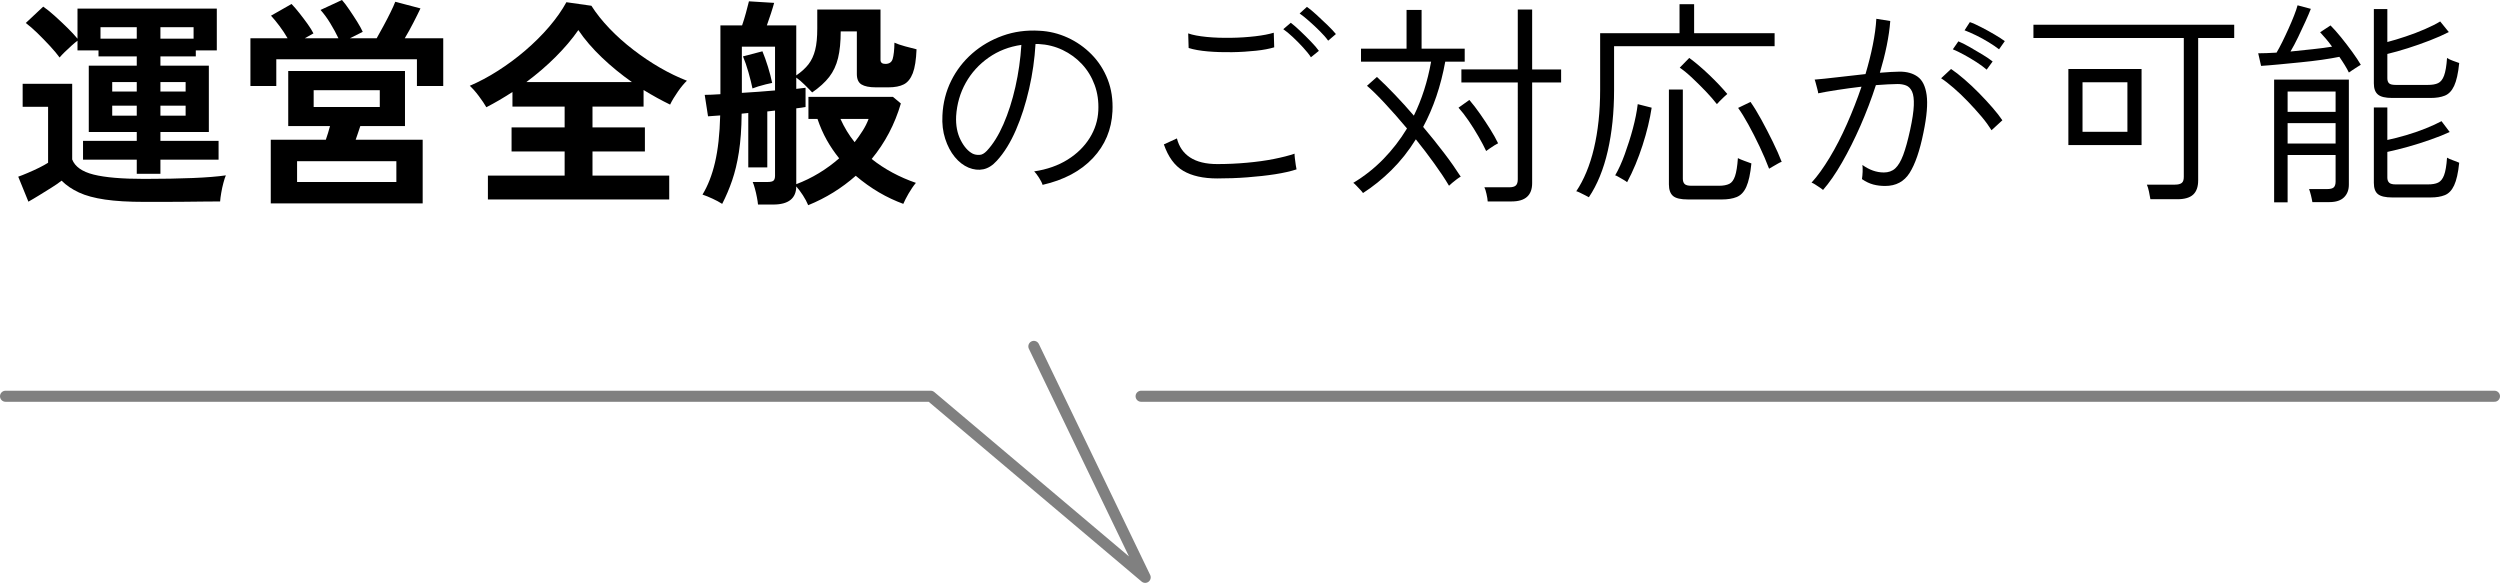 <?xml version="1.0" encoding="UTF-8"?><svg id="b" xmlns="http://www.w3.org/2000/svg" width="226.12" height="52.72" viewBox="0 0 226.12 52.72"><defs><style>.d{fill:none;stroke:gray;stroke-linecap:round;stroke-linejoin:round;}</style></defs><g id="c"><path d="m13.05,18.26c-1.41,0-2.6-.07-3.55-.21s-1.74-.35-2.36-.64c-.62-.29-1.14-.64-1.57-1.07-.24.19-.54.4-.91.63-.37.23-.74.46-1.11.69-.37.23-.7.42-.98.58l-.92-2.26c.23-.08.51-.19.86-.34s.69-.3,1.03-.47.61-.32.81-.45v-5.06h-2.3v-2.08h4.48v6.84c.25.65.9,1.11,1.94,1.37s2.57.39,4.58.39c1.71,0,3.17-.03,4.4-.08,1.23-.05,2.22-.13,2.98-.24-.07.15-.14.37-.22.67s-.15.61-.2.92c-.05.31-.09.57-.1.77-.37,0-.86,0-1.46.01-.6,0-1.24.01-1.91.02-.67,0-1.32.01-1.93.01h-1.56Zm-.68-2.54v-1.28h-4.86v-1.7h4.86v-.8h-4.34v-6h4.34v-.84h-3.46v-.54h-1.9v-.88c-.15.11-.33.26-.54.45-.21.19-.42.39-.62.58-.2.19-.35.36-.46.49-.21-.29-.5-.64-.87-1.04-.37-.4-.75-.79-1.14-1.17-.39-.38-.74-.68-1.05-.91l1.58-1.48c.29.2.63.47,1.02.82s.77.71,1.15,1.08c.38.37.69.71.93,1V.78h12.6v3.78h-1.9v.54h-3.2v.84h4.38v6h-4.38v.8h5.26v1.7h-5.26v1.28h-2.14Zm-3.28-12.22h3.28v-1.04h-3.28v1.04Zm1.06,4.78h2.22v-.86h-2.22v.86Zm0,2.18h2.22v-.9h-2.22v.9Zm4.36-6.96h3v-1.04h-3v1.04Zm0,4.78h2.28v-.86h-2.28v.86Zm0,2.18h2.28v-.9h-2.28v.9Z"/><path d="m22.65,7.78V3.46h3.36c-.21-.37-.46-.75-.74-1.12-.28-.37-.53-.68-.76-.92l1.86-1.06c.23.24.47.52.73.85.26.33.5.65.73.97.23.32.4.6.52.84l-.78.44h3.04c-.2-.43-.45-.88-.74-1.36s-.59-.88-.88-1.2l1.94-.9c.19.21.41.5.66.87s.49.73.72,1.1c.23.37.39.67.5.91l-1.16.58h2.42c.2-.35.41-.73.63-1.14.22-.41.43-.81.62-1.2s.34-.71.43-.96l2.28.6c-.17.37-.39.8-.64,1.29-.25.49-.51.96-.78,1.41h3.48v4.32h-2.38v-2.42h-12.72v2.42h-2.34Zm1.84,10.62v-5.76h4.98c.07-.19.13-.39.2-.61s.13-.43.18-.63h-3.78v-4.98h10.56v4.98h-4.04c-.07.2-.14.41-.21.63s-.14.42-.21.61h6.06v5.76h-13.74Zm2.38-1.94h8.98v-1.88h-8.98v1.88Zm1.5-6.78h5.98v-1.52h-5.98v1.52Z"/><path d="m44.13,18.04v-2.16h6.94v-2.18h-4.8v-2.18h4.8v-1.88h-4.72v-1.32c-.39.25-.78.5-1.18.73-.4.23-.79.45-1.18.65-.16-.28-.39-.62-.68-1.01-.29-.39-.57-.7-.82-.93.84-.36,1.69-.81,2.55-1.36.86-.55,1.69-1.16,2.48-1.84s1.51-1.39,2.15-2.14c.64-.75,1.16-1.49,1.56-2.22l2.26.32c.44.69.99,1.38,1.64,2.06.65.68,1.37,1.32,2.15,1.92.78.6,1.58,1.14,2.41,1.62s1.64.87,2.44,1.18c-.25.24-.53.57-.82.99s-.53.81-.7,1.17c-.39-.19-.78-.39-1.18-.61-.4-.22-.81-.46-1.22-.71v1.5h-4.62v1.88h4.74v2.18h-4.74v2.18h6.94v2.16h-16.4Zm3.48-10.62h9.54c-.95-.67-1.85-1.4-2.7-2.21-.85-.81-1.57-1.64-2.14-2.49-.56.81-1.25,1.62-2.06,2.43-.81.81-1.69,1.56-2.64,2.27Z"/><path d="m73.1,18.56c-.12-.29-.28-.59-.48-.9-.2-.31-.4-.57-.6-.8-.01,1.09-.71,1.64-2.08,1.64h-1.38c-.01-.17-.05-.39-.1-.66-.05-.27-.11-.53-.18-.78-.07-.25-.13-.45-.2-.6h1.36c.25,0,.43-.04.52-.12.09-.08.14-.23.14-.44v-5.9l-.7.08v5.06h-1.72v-4.92l-.6.06c-.01,1.36-.1,2.52-.25,3.49-.15.97-.36,1.82-.61,2.55-.25.73-.55,1.44-.9,2.12-.25-.16-.54-.32-.87-.47-.33-.15-.63-.28-.91-.37.48-.79.86-1.75,1.13-2.9.27-1.15.43-2.57.47-4.26l-1.1.08-.3-1.94c.33,0,.81-.02,1.42-.06V2.3h1.96c.12-.35.24-.73.35-1.14.11-.41.2-.76.27-1.04l2.28.14c-.07.25-.16.57-.29.96-.13.39-.25.75-.37,1.08h2.66v4.52c.47-.32.84-.66,1.11-1.01.27-.35.47-.78.6-1.29.13-.51.19-1.15.19-1.94V.86h5.72v4.56c0,.24.15.36.44.36.35,0,.57-.15.66-.45.09-.3.15-.79.16-1.47.24.11.56.22.96.33.4.11.75.2,1.04.27-.04.95-.15,1.67-.34,2.16-.19.49-.46.83-.81,1.01-.35.18-.82.27-1.39.27h-1.14c-.59,0-1.02-.09-1.3-.26-.28-.17-.42-.49-.42-.94v-3.86h-1.46c0,.95-.08,1.75-.24,2.41-.16.66-.43,1.23-.8,1.71s-.89.95-1.54,1.4c-.21-.23-.45-.46-.7-.71-.25-.25-.5-.46-.74-.63v1.02c.19-.03.35-.05.49-.06.14-.01.26-.03.35-.04v1.74c-.21.04-.49.08-.84.12v6.86c.71-.27,1.39-.6,2.05-1,.66-.4,1.27-.85,1.83-1.34-.41-.51-.79-1.06-1.12-1.65s-.61-1.23-.84-1.91h-.82v-2h7.64l.72.6c-.55,1.88-1.43,3.55-2.64,5.02.59.47,1.22.88,1.89,1.24.67.36,1.38.67,2.11.92-.24.29-.46.62-.67.98-.21.36-.36.67-.47.92-.73-.27-1.47-.61-2.2-1.04-.73-.43-1.43-.93-2.1-1.5-1.27,1.12-2.7,2.01-4.3,2.66Zm-6-10.16c.49-.03,1-.06,1.51-.1.51-.04,1.01-.08,1.49-.12v-3.96h-3v4.18Zm.96-.4c-.08-.4-.2-.88-.36-1.45-.16-.57-.33-1.05-.5-1.45l1.76-.46c.17.41.34.88.5,1.4s.29,1.01.38,1.46c-.15.03-.34.07-.58.13s-.47.12-.69.19c-.22.07-.39.13-.51.18Zm9.24,4.86c.27-.35.51-.69.73-1.04.22-.35.4-.7.53-1.06h-2.54c.35.77.77,1.47,1.28,2.1Z"/><path d="m94.3,16.72c-.05-.17-.16-.39-.32-.64-.16-.25-.31-.45-.44-.58,1.16-.17,2.17-.53,3.02-1.06.85-.53,1.52-1.19,2-1.96.48-.77.74-1.6.78-2.48.04-.83-.07-1.6-.33-2.31-.26-.71-.64-1.34-1.14-1.88s-1.09-.97-1.76-1.29c-.67-.32-1.4-.5-2.17-.54h-.28c-.08,1.36-.27,2.71-.58,4.06-.31,1.35-.7,2.58-1.19,3.71-.49,1.13-1.06,2.06-1.73,2.79-.39.43-.79.68-1.22.77-.43.09-.87.04-1.34-.15-.45-.19-.87-.51-1.24-.96-.37-.45-.66-1-.87-1.65-.21-.65-.29-1.35-.25-2.11.05-1.13.32-2.18.79-3.13.47-.95,1.11-1.78,1.91-2.48.8-.7,1.72-1.23,2.75-1.6,1.03-.37,2.14-.52,3.31-.45.89.04,1.75.25,2.56.62s1.54.88,2.17,1.52c.63.64,1.12,1.4,1.46,2.27.34.87.48,1.84.43,2.89-.08,1.64-.67,3.05-1.77,4.22-1.1,1.17-2.62,1.98-4.55,2.42Zm-6.32-2.82c.17.08.37.12.6.11.23,0,.45-.13.68-.37.56-.6,1.06-1.4,1.5-2.41.44-1.01.8-2.13,1.08-3.37s.46-2.51.54-3.8c-1.11.16-2.09.54-2.96,1.15-.87.61-1.56,1.37-2.07,2.28-.51.91-.8,1.92-.87,3.01-.04.84.1,1.56.41,2.17s.68,1.02,1.09,1.23Z"/><path d="m110.11,16.14c-1.28,0-2.31-.23-3.09-.69-.78-.46-1.36-1.26-1.75-2.39l1.18-.54c.19.75.58,1.32,1.19,1.72.61.4,1.43.6,2.47.6.89,0,1.78-.04,2.66-.12.88-.08,1.7-.19,2.45-.34.75-.15,1.38-.31,1.87-.48,0,.08,0,.22.03.43.02.21.05.41.08.6s.06.32.07.39c-.52.17-1.17.32-1.94.44-.77.12-1.61.21-2.51.28-.9.07-1.8.1-2.71.1Zm-2.6-11.8l-.04-1.32c.41.15.97.25,1.66.32.69.07,1.43.09,2.2.08.77-.01,1.51-.06,2.2-.14s1.25-.19,1.68-.32l.04,1.32c-.43.13-.98.24-1.66.31-.68.07-1.4.12-2.16.13-.76.01-1.49-.01-2.18-.07-.69-.06-1.27-.16-1.74-.31Zm11.06.84c-.17-.27-.41-.56-.71-.89-.3-.33-.61-.64-.93-.94s-.61-.54-.86-.71l.68-.58c.23.17.51.42.84.73.33.31.66.64.98.97.32.33.56.61.72.84l-.72.58Zm1.56-1.5c-.19-.27-.44-.55-.75-.86-.31-.31-.63-.61-.96-.9-.33-.29-.62-.53-.87-.7l.66-.6c.24.17.53.41.87.72.34.31.67.62,1,.94.33.32.58.59.75.8l-.7.6Z"/><path d="m123.28,17.46c-.04-.07-.12-.16-.24-.29-.12-.13-.24-.25-.36-.38-.12-.13-.21-.21-.28-.25,1-.6,1.91-1.32,2.72-2.15.81-.83,1.53-1.76,2.14-2.77-.69-.83-1.36-1.58-2-2.27-.64-.69-1.18-1.22-1.62-1.59l.9-.8c.51.47,1.05,1,1.62,1.6s1.15,1.23,1.72,1.9c.72-1.47,1.24-3.09,1.56-4.88h-6.34v-1.18h4.12V.9h1.36v3.5h3.9v1.18h-1.76c-.4,2.2-1.07,4.17-2,5.9.67.79,1.29,1.57,1.88,2.34.59.77,1.09,1.49,1.52,2.16-.07.03-.18.1-.33.21-.15.11-.3.23-.44.35-.14.12-.24.21-.29.26-.37-.63-.82-1.3-1.34-2.02-.52-.72-1.07-1.45-1.66-2.18-.65,1.05-1.39,1.98-2.21,2.79-.82.81-1.68,1.5-2.57,2.07Zm11.14-3.8c-.17-.37-.4-.8-.68-1.29-.28-.49-.58-.97-.9-1.44-.32-.47-.63-.87-.92-1.19l.98-.7c.32.37.64.79.97,1.26.33.47.63.93.92,1.39.29.46.52.88.71,1.27-.07.03-.17.09-.32.18s-.29.19-.44.29c-.15.1-.25.18-.32.23Zm.14,4.56c-.01-.19-.05-.41-.11-.68-.06-.27-.12-.47-.19-.6h2.24c.28,0,.48-.05.6-.16.12-.11.18-.29.18-.56V7.46h-5.1v-1.18h5.1V.86h1.3v5.42h2.62v1.18h-2.62v9.1c0,1.11-.62,1.66-1.86,1.66h-2.16Z"/><path d="m143.71,17.84c-.07-.04-.18-.1-.34-.18-.16-.08-.32-.16-.48-.24-.16-.08-.27-.12-.32-.12.69-1.03,1.23-2.32,1.6-3.88.37-1.56.56-3.33.56-5.3V3h7.18V.38h1.32v2.62h7.28v1.18h-14.52v3.96c0,2.01-.19,3.85-.57,5.51-.38,1.66-.95,3.06-1.71,4.19Zm3.46-1.36c-.05-.05-.16-.12-.31-.21-.15-.09-.3-.17-.45-.26-.15-.09-.25-.14-.32-.15.31-.53.6-1.17.87-1.92.27-.75.52-1.52.73-2.31.21-.79.36-1.53.44-2.21l1.26.32c-.16,1.05-.43,2.18-.82,3.39-.39,1.21-.85,2.32-1.4,3.35Zm5.5,1.56c-.64,0-1.09-.1-1.34-.31-.25-.21-.38-.56-.38-1.05v-8.58h1.26v8.06c0,.21.05.37.16.48.11.11.31.16.6.16h2.54c.37,0,.67-.06.9-.17.23-.11.4-.35.52-.7s.21-.9.26-1.63c.15.08.34.16.59.25.25.09.46.16.63.23-.09.95-.25,1.65-.46,2.12-.21.47-.5.77-.87.92-.37.15-.82.22-1.35.22h-3.06Zm2.62-8.62c-.27-.35-.6-.73-1-1.15-.4-.42-.81-.82-1.22-1.21-.41-.39-.79-.7-1.14-.94l.86-.88c.56.41,1.16.92,1.79,1.52.63.6,1.18,1.18,1.65,1.74-.05.04-.15.13-.29.26-.14.13-.27.26-.4.39-.13.13-.21.22-.25.27Zm4.72,5.84c-.24-.64-.53-1.31-.86-2.01-.33-.7-.67-1.36-1.01-1.98-.34-.62-.65-1.12-.93-1.51l1.12-.54c.31.44.64.98.99,1.62.35.64.69,1.3,1.02,1.97.33.67.6,1.28.81,1.83-.07.01-.18.06-.33.15-.15.09-.31.18-.47.27-.16.09-.27.16-.34.2Z"/><path d="m164.89,17.18s-.13-.11-.28-.21c-.15-.1-.29-.2-.44-.29s-.25-.15-.32-.16c.55-.6,1.09-1.36,1.64-2.27.55-.91,1.07-1.92,1.56-3.03.49-1.11.93-2.23,1.32-3.38-.76.09-1.5.19-2.21.3-.71.11-1.28.21-1.71.3,0-.07-.02-.19-.07-.36-.05-.17-.09-.35-.14-.53s-.08-.3-.11-.35c.51-.04,1.18-.11,2.03-.21.85-.1,1.7-.2,2.57-.29.27-.91.49-1.78.66-2.63.17-.85.28-1.64.32-2.37l1.26.2c-.05.69-.16,1.44-.32,2.23-.16.79-.37,1.61-.62,2.45.35-.03.68-.05.99-.07.31-.02.58-.03.81-.03.65,0,1.19.15,1.62.46.43.31.7.86.81,1.65.11.79.02,1.93-.29,3.41-.33,1.64-.75,2.85-1.25,3.64-.5.79-1.24,1.18-2.21,1.18-.37,0-.73-.04-1.07-.13-.34-.09-.68-.25-1.03-.49.03-.19.05-.41.06-.66.01-.25,0-.46-.02-.62.63.45,1.27.68,1.94.68.41,0,.76-.12,1.03-.37.27-.25.51-.65.72-1.21.21-.56.42-1.32.63-2.28.2-.92.31-1.66.33-2.21.02-.55-.03-.97-.16-1.25-.13-.28-.31-.46-.54-.55-.23-.09-.49-.13-.77-.13-.25,0-.55.01-.88.03s-.69.04-1.08.07c-.4,1.24-.87,2.47-1.4,3.68-.53,1.21-1.09,2.32-1.67,3.33-.58,1.01-1.15,1.83-1.71,2.47Zm15.24-5.4c-.23-.37-.53-.79-.91-1.24-.38-.45-.79-.9-1.22-1.35-.43-.45-.86-.86-1.29-1.23-.43-.37-.81-.67-1.14-.88l.9-.84c.36.24.76.55,1.21.94.45.39.89.8,1.33,1.25.44.45.85.89,1.22,1.32.37.43.67.81.88,1.13l-.98.9Zm-.44-5.48c-.24-.21-.55-.44-.92-.68-.37-.24-.75-.46-1.13-.67-.38-.21-.72-.37-1.01-.49l.5-.72c.27.11.6.27,1,.5.4.23.8.46,1.19.7.39.24.7.45.91.62l-.54.74Zm1.12-1.84c-.25-.2-.57-.41-.94-.64-.37-.23-.76-.44-1.15-.63-.39-.19-.74-.34-1.03-.45l.48-.74c.28.09.62.25,1.03.46.41.21.81.43,1.2.66.39.23.7.43.93.6l-.52.74Z"/><path d="m194.5,18.02c-.03-.19-.07-.42-.13-.69-.06-.27-.12-.48-.19-.63h2.54c.28,0,.48-.05.61-.15.13-.1.19-.28.19-.55V3.44h-13.6v-1.2h18.16v1.2h-3.26v12.88c0,.57-.15,1-.45,1.28-.3.28-.78.42-1.43.42h-2.44Zm-7.42-4.9v-6.88h6.62v6.88h-6.62Zm1.28-1.2h4.06v-4.48h-4.06v4.48Z"/><path d="m212.45,6.56c-.09-.2-.22-.42-.37-.67-.15-.25-.32-.5-.49-.75-.44.09-.97.18-1.59.27s-1.27.16-1.95.23c-.68.07-1.33.13-1.95.19s-1.15.1-1.59.13l-.26-1.14c.45,0,1.01-.02,1.66-.06.16-.27.33-.59.52-.97.19-.38.37-.78.56-1.19.19-.41.35-.81.5-1.18s.25-.69.32-.94l1.2.32c-.12.31-.28.69-.49,1.15-.21.46-.43.93-.66,1.41s-.46.91-.69,1.3c.67-.07,1.34-.14,2.01-.21.67-.07,1.26-.15,1.75-.23-.19-.27-.38-.51-.57-.73s-.36-.41-.51-.57l.94-.62c.28.28.6.64.95,1.07.35.43.69.88,1.02,1.33.33.45.58.84.77,1.16-.05.03-.16.09-.31.19-.15.1-.31.2-.46.3-.15.1-.26.17-.31.21Zm-6.76,11.74V7.2h6.76v9.5c0,.47-.14.85-.43,1.14-.29.29-.73.44-1.33.44h-1.54c-.03-.17-.07-.38-.13-.62-.06-.24-.12-.43-.17-.56h1.64c.28,0,.48-.05.59-.15.11-.1.17-.28.17-.53v-2.4h-4.34v4.28h-1.22Zm1.22-8.18h4.34v-1.84h-4.34v1.84Zm0,2.86h4.34v-1.84h-4.34v1.84Zm9.46-4.12c-.61,0-1.04-.1-1.29-.31-.25-.21-.37-.54-.37-1.01V.82h1.22v2.98c.51-.13,1.06-.3,1.66-.5.6-.2,1.18-.42,1.73-.66.55-.24,1.02-.47,1.39-.7l.78.96c-.49.25-1.07.51-1.72.76-.65.25-1.32.49-1.99.7-.67.21-1.29.39-1.85.52v2.2c0,.2.05.35.15.45.1.1.3.15.61.15h2.9c.39,0,.7-.05.93-.16.23-.11.41-.33.54-.68.13-.35.22-.88.27-1.6.13.09.31.18.54.26.23.08.41.15.56.2-.09.93-.25,1.62-.46,2.07-.21.45-.49.74-.84.88-.35.14-.77.21-1.28.21h-3.48Zm0,9c-.61,0-1.04-.1-1.29-.3s-.37-.54-.37-1.02v-6.82h1.22v2.94c.52-.11,1.08-.25,1.69-.43.61-.18,1.2-.38,1.77-.61.57-.23,1.05-.45,1.44-.66l.74.98c-.49.23-1.07.46-1.73.69-.66.23-1.33.45-2.02.64-.69.19-1.32.35-1.89.47v2.32c0,.2.05.35.16.46.11.11.31.16.6.16h2.9c.39,0,.7-.05.93-.16.23-.11.41-.33.54-.67.13-.34.22-.87.27-1.59.13.08.31.16.54.24.23.08.41.15.56.22-.09.92-.25,1.6-.46,2.05-.21.45-.49.74-.84.88-.35.14-.77.21-1.28.21h-3.48Z"/><polyline class="d" points=".5 35.84 84.18 35.84 103.58 52.22 93.51 31.33"/><line class="d" x1="103.21" y1="35.84" x2="225.62" y2="35.84"/></g></svg>